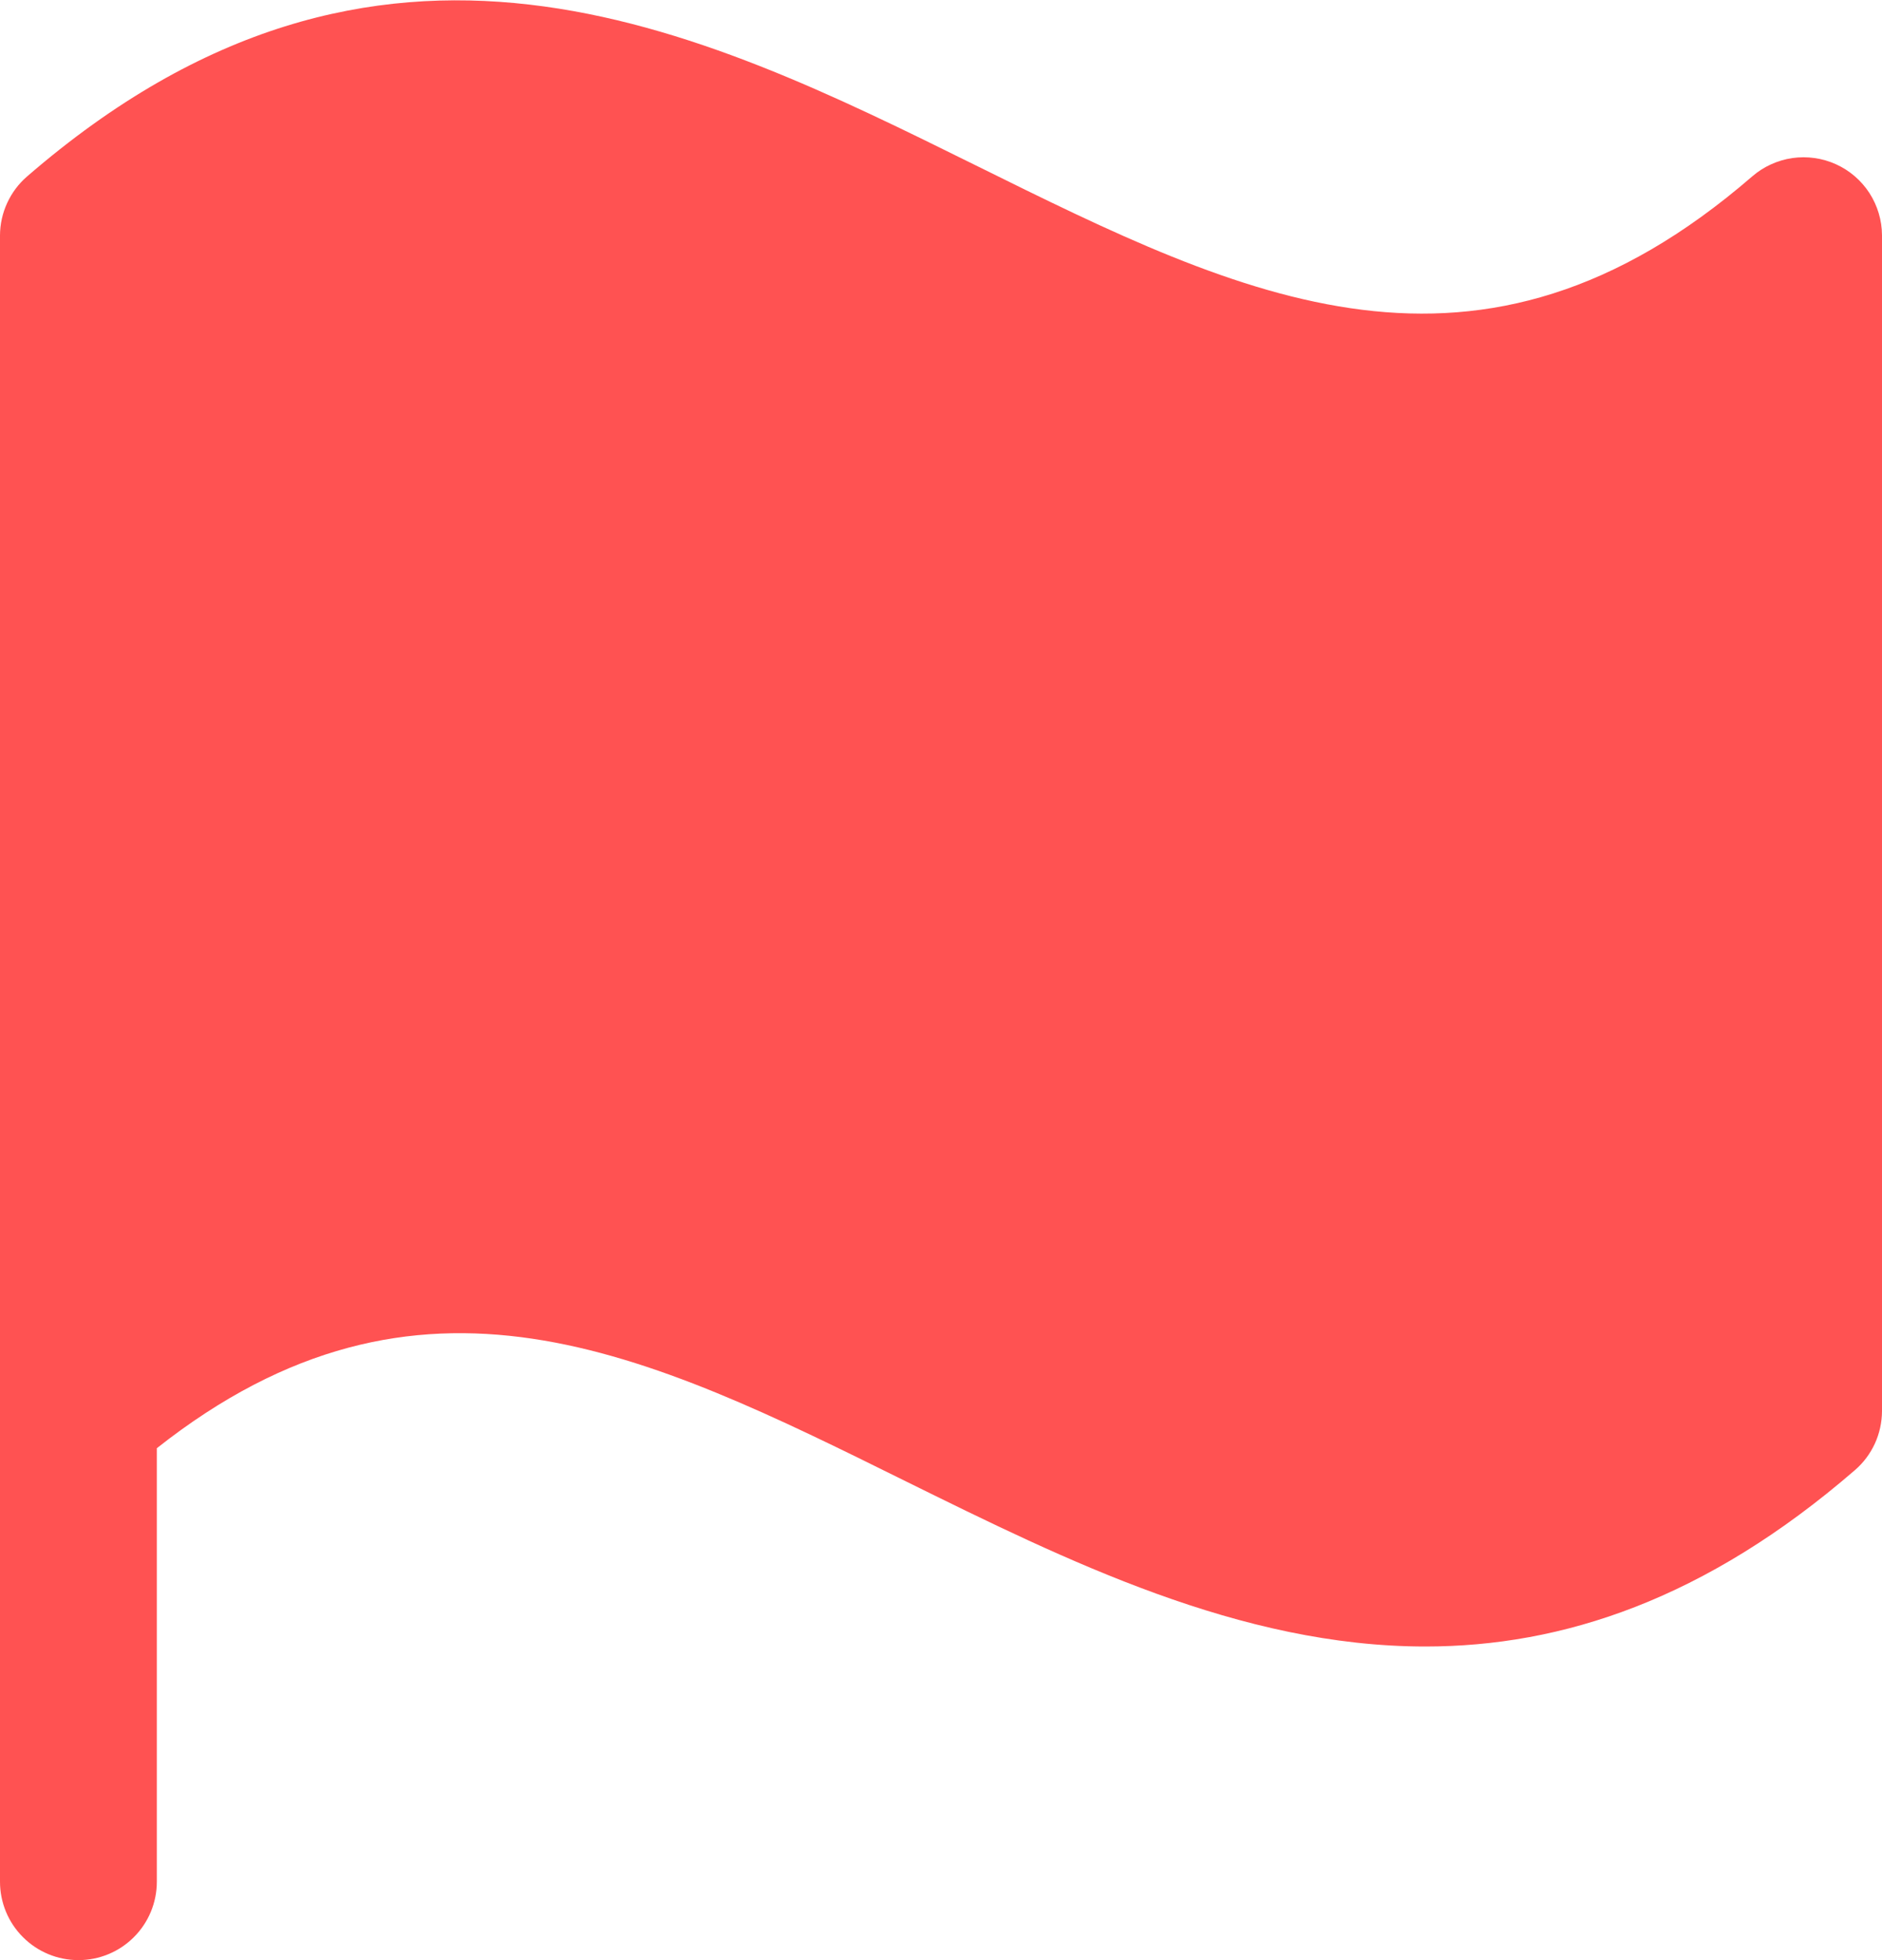 <svg width="24" height="25" viewBox="0 0 24 25" fill="none" xmlns="http://www.w3.org/2000/svg">
<path d="M24 3V18C23.999 18.142 23.968 18.283 23.909 18.412C23.849 18.542 23.763 18.657 23.655 18.75C21.745 20.404 19.919 21 18.177 21C15.814 21 13.606 19.907 11.553 18.894C8.234 17.25 5.349 15.826 2 18.471V24C2 24.265 1.895 24.52 1.707 24.707C1.52 24.895 1.265 25 1 25C0.735 25 0.48 24.895 0.293 24.707C0.105 24.52 0 24.265 0 24V3C0.001 2.858 0.032 2.717 0.092 2.588C0.152 2.458 0.238 2.343 0.346 2.25C4.846 -1.647 8.885 0.349 12.445 2.11C15.875 3.808 18.849 5.275 22.345 2.25C22.489 2.125 22.667 2.044 22.856 2.016C23.045 1.989 23.239 2.016 23.413 2.095C23.587 2.174 23.735 2.301 23.839 2.461C23.943 2.622 23.999 2.809 24 3Z" fill="#FF5252"/>
</svg>
